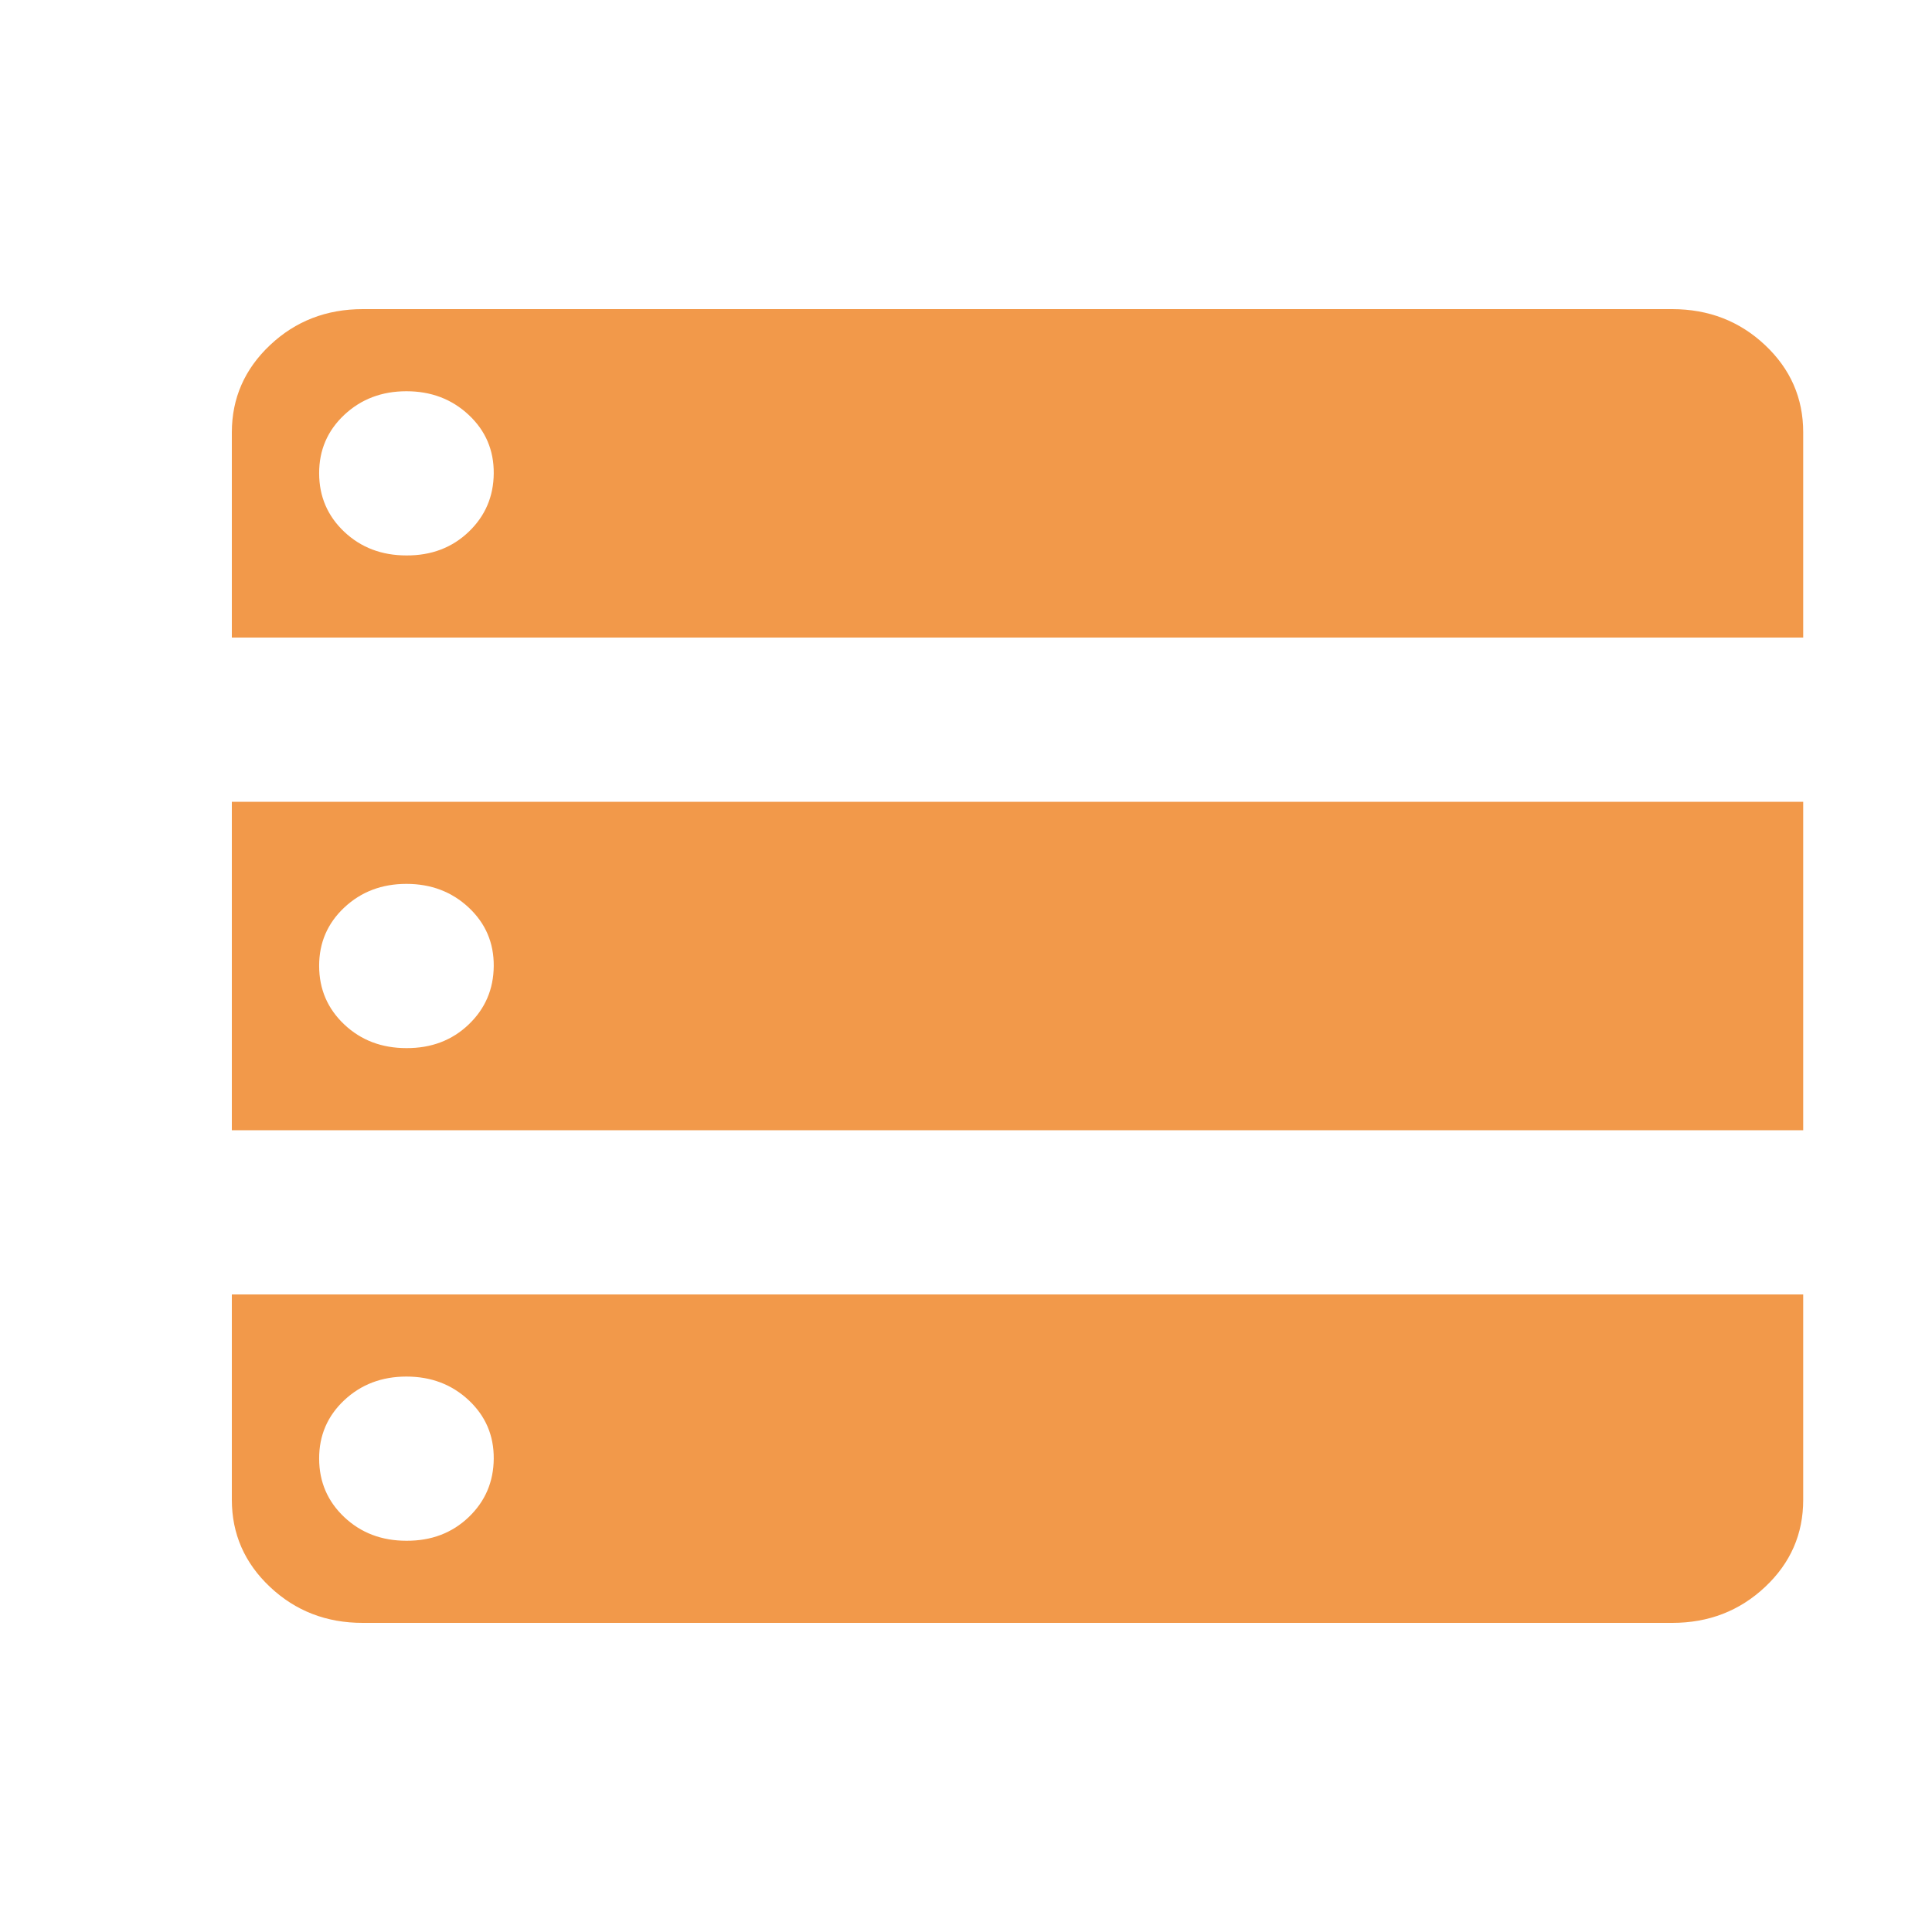 <svg width="75" height="75" viewBox="0 0 75 75" fill="none" xmlns="http://www.w3.org/2000/svg">
<path d="M9 24.75H70V16.781C70 15.453 69.506 14.325 68.519 13.396C67.532 12.467 66.331 12.002 64.917 12H14.083C12.671 12 11.472 12.465 10.484 13.396C9.497 14.327 9.002 15.455 9 16.781V24.75ZM9 43.875H70V31.125H9V43.875ZM14.083 63H64.917C66.329 63 67.529 62.536 68.519 61.607C69.509 60.678 70.002 59.549 70 58.219V50.25H9V58.219C9 59.547 9.495 60.676 10.484 61.607C11.474 62.538 12.674 63.002 14.083 63ZM15.778 21.562C14.818 21.562 14.013 21.256 13.365 20.645C12.716 20.032 12.391 19.276 12.389 18.375C12.387 17.474 12.712 16.718 13.365 16.105C14.018 15.493 14.822 15.188 15.778 15.188C16.733 15.188 17.539 15.493 18.194 16.105C18.849 16.718 19.173 17.474 19.167 18.375C19.16 19.276 18.835 20.034 18.191 20.648C17.547 21.262 16.742 21.567 15.778 21.562ZM15.778 40.688C14.818 40.688 14.013 40.382 13.365 39.77C12.716 39.157 12.391 38.401 12.389 37.5C12.387 36.599 12.712 35.843 13.365 35.23C14.018 34.618 14.822 34.312 15.778 34.312C16.733 34.312 17.539 34.618 18.194 35.23C18.849 35.843 19.173 36.599 19.167 37.5C19.16 38.401 18.835 39.159 18.191 39.773C17.547 40.387 16.742 40.692 15.778 40.688ZM15.778 59.812C14.818 59.812 14.013 59.507 13.365 58.895C12.716 58.282 12.391 57.526 12.389 56.625C12.387 55.724 12.712 54.968 13.365 54.355C14.018 53.743 14.822 53.438 15.778 53.438C16.733 53.438 17.539 53.743 18.194 54.355C18.849 54.968 19.173 55.724 19.167 56.625C19.16 57.526 18.835 58.284 18.191 58.898C17.547 59.512 16.742 59.817 15.778 59.812Z" fill="#F2994A"/>
</svg>

